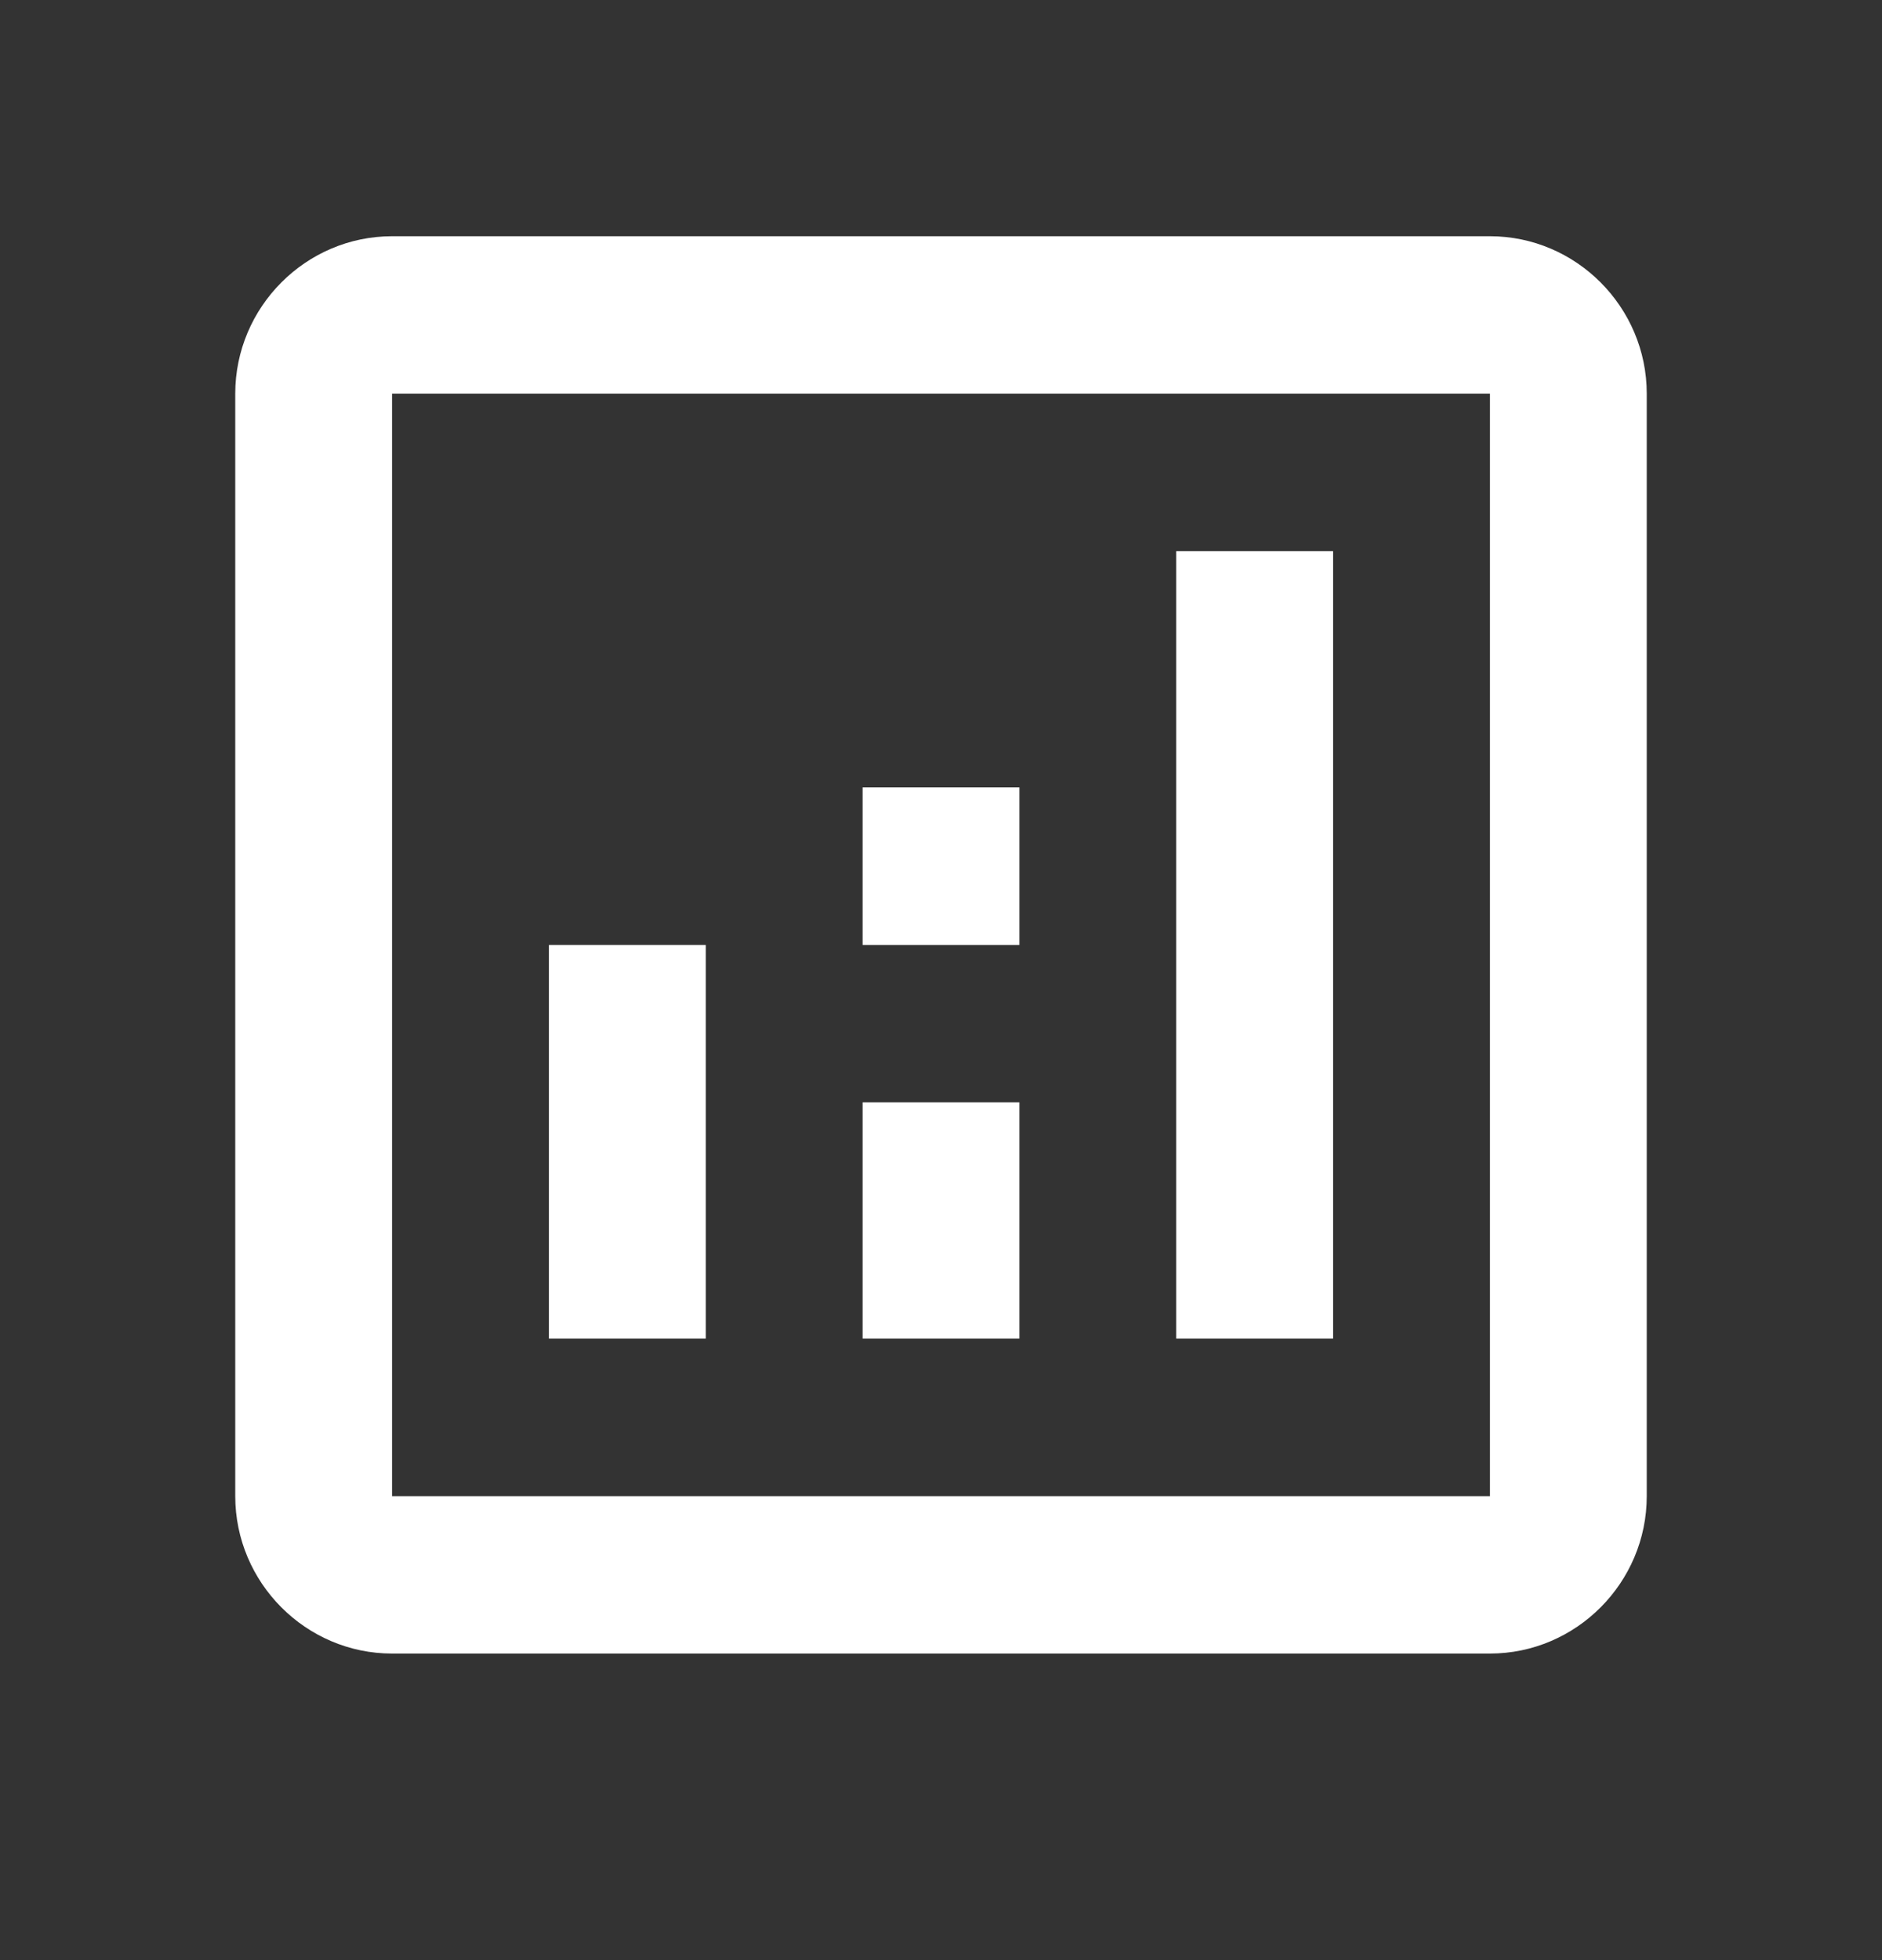 <svg width="24" height="25" viewBox="0 0 24 25" fill="none" xmlns="http://www.w3.org/2000/svg">
<rect x="0" y="0" width="24" height="25" fill="#333333" stroke="none"/>
<path d="M19 3.013H5C3.9 3.013 3 3.917 3 5.021V19.082C3 20.186 3.9 21.09 5 21.09H19C20.1 21.09 21 20.186 21 19.082V5.021C21 3.917 20.1 3.013 19 3.013ZM19 19.082H5V5.021H19V19.082Z" fill="white"/>
<path d="M9 12.052H7V17.073H9V12.052Z" fill="white"/>
<path d="M17 7.03H15V17.073H17V7.03Z" fill="white"/>
<path d="M13 14.06H11V17.073H13V14.06Z" fill="white"/>
<path d="M13 10.043H11V12.052H13V10.043Z" fill="white"/>
</svg>
